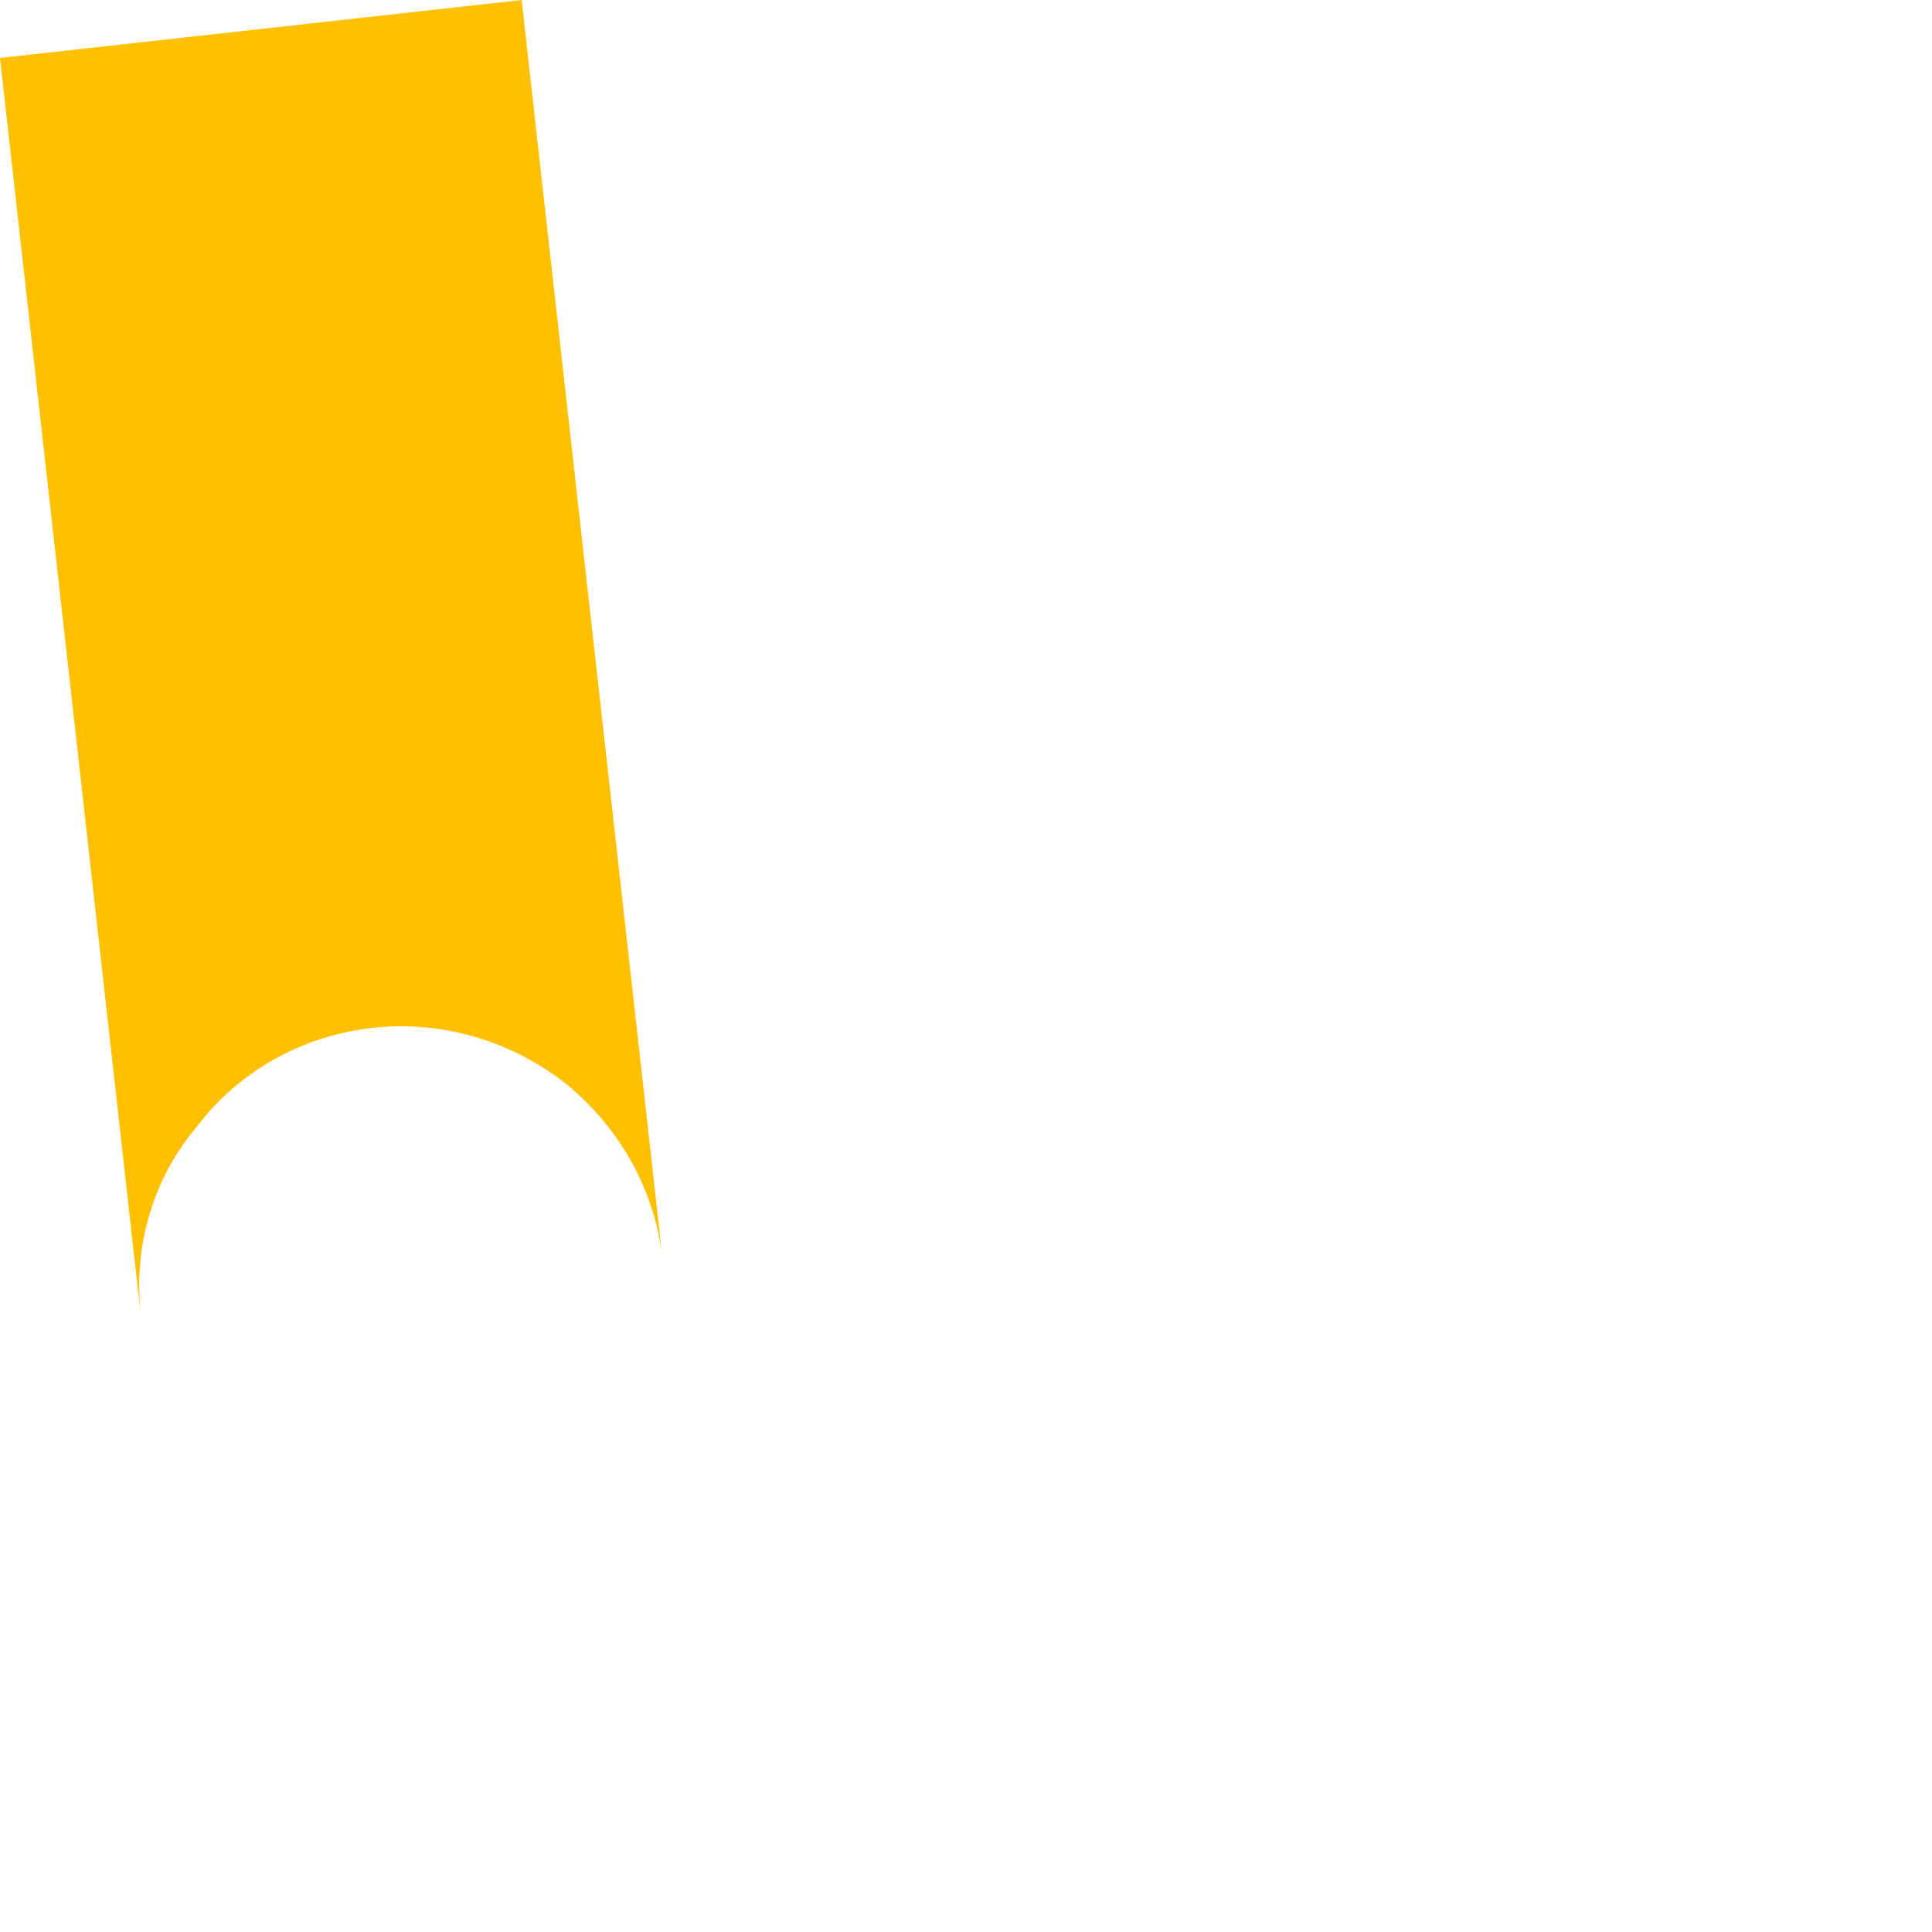 <?xml version="1.0" encoding="utf-8"?>
<svg xmlns="http://www.w3.org/2000/svg" fill="none" height="100%" overflow="visible" preserveAspectRatio="none" style="display: block;" viewBox="0 0 1 1" width="100%">
<path d="M0.27 0L0.343 0.652C0.339 0.616 0.321 0.584 0.293 0.561C0.265 0.539 0.229 0.528 0.193 0.532C0.157 0.536 0.124 0.554 0.102 0.583C0.091 0.596 0.082 0.612 0.077 0.63C0.072 0.647 0.071 0.665 0.073 0.682L0 0.03L0.27 0Z" fill="#FFC000" id="Vector"/>
</svg>